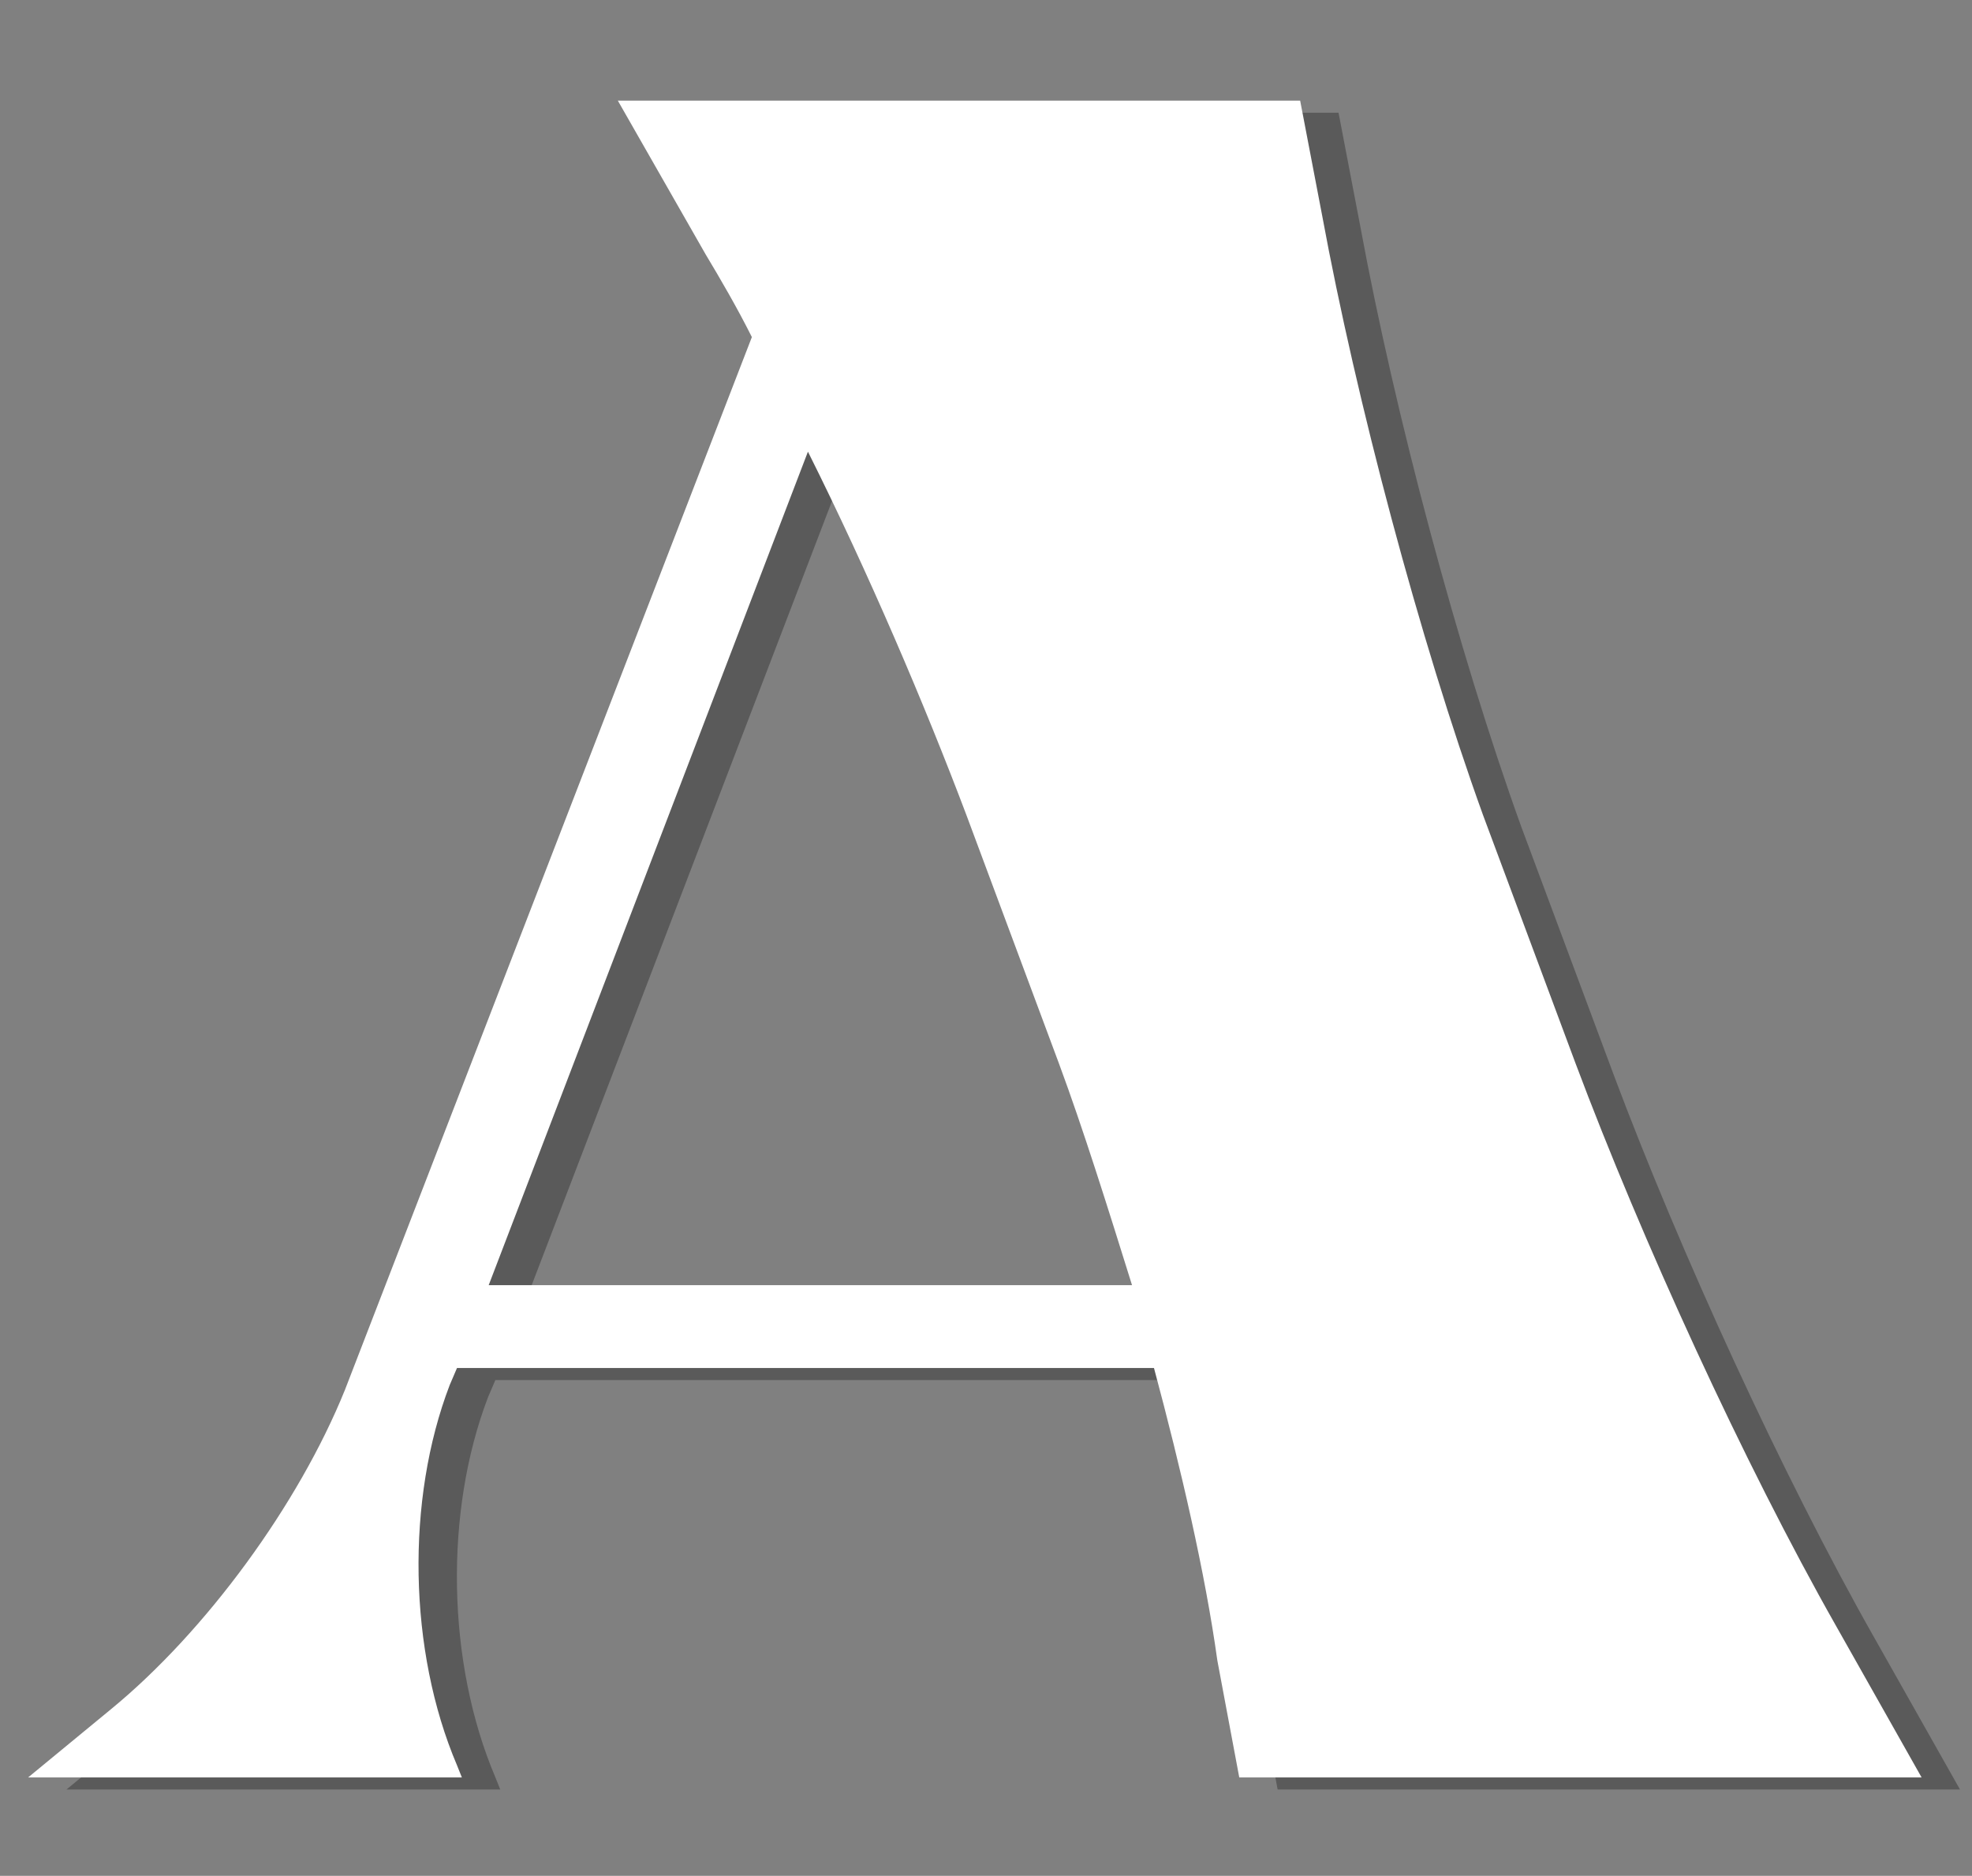 <?xml version="1.0" encoding="utf-8"?>
<!-- Generator: Adobe Illustrator 16.0.0, SVG Export Plug-In . SVG Version: 6.00 Build 0)  -->
<!DOCTYPE svg PUBLIC "-//W3C//DTD SVG 1.1//EN" "http://www.w3.org/Graphics/SVG/1.1/DTD/svg11.dtd">
<svg version="1.1" id="圖層_1" xmlns="http://www.w3.org/2000/svg" xmlns:xlink="http://www.w3.org/1999/xlink" x="0px" y="0px"
	 width="163.667px" height="155.667px" viewBox="0 0 163.667 155.667" enable-background="new 0 0 163.667 155.667"
	 xml:space="preserve">
<rect x="0" y="0" width="163.667" height="155.667" fill="#808080" stroke="none"/>
<g opacity="0.3">
	<path d="M112.913,18.861c2.832,15.372,8.09,35.191,13.348,49.754l7.687,20.628c5.461,14.563,13.954,33.168,21.641,46.719
		l7.08,12.539h-56.631l-1.819-9.707c-1.011-7.281-3.033-15.979-5.259-24.271H41.114l-0.607,1.418
		c-3.641,9.505-3.438,22.044,0.607,31.551l0.404,1.01h-36l6.877-5.662c7.889-6.473,15.572-16.989,19.416-26.494l33.775-87.372
		c-1.213-2.428-2.63-4.855-3.844-6.877L54.463,9.355h56.629L112.913,18.861z M43.744,107.649h53.394
		c-2.021-6.474-4.045-12.942-6.068-18.403l-7.685-20.629c-3.438-9.101-8.091-20.023-13.146-30.135L43.744,107.649z"/>
</g>
<g>
	<path fill="#FFFFFF" d="M109.728,17.861c2.832,15.372,8.09,35.191,13.348,49.754l7.687,20.628
		c5.461,14.563,13.954,33.168,21.641,46.719l7.08,12.539h-56.631l-1.819-9.707c-1.011-7.281-3.033-15.979-5.259-24.271H37.929
		l-0.607,1.418c-3.641,9.505-3.438,22.044,0.607,31.551l0.404,1.01h-36l6.877-5.662c7.889-6.473,15.572-16.989,19.416-26.494
		l33.775-87.372c-1.213-2.428-2.63-4.855-3.844-6.877L51.279,8.355h56.629L109.728,17.861z M40.559,106.649h53.394
		c-2.021-6.474-4.045-12.942-6.068-18.403l-7.685-20.629c-3.438-9.101-8.09-20.023-13.145-30.135L40.559,106.649z"/>
</g>
</svg>

